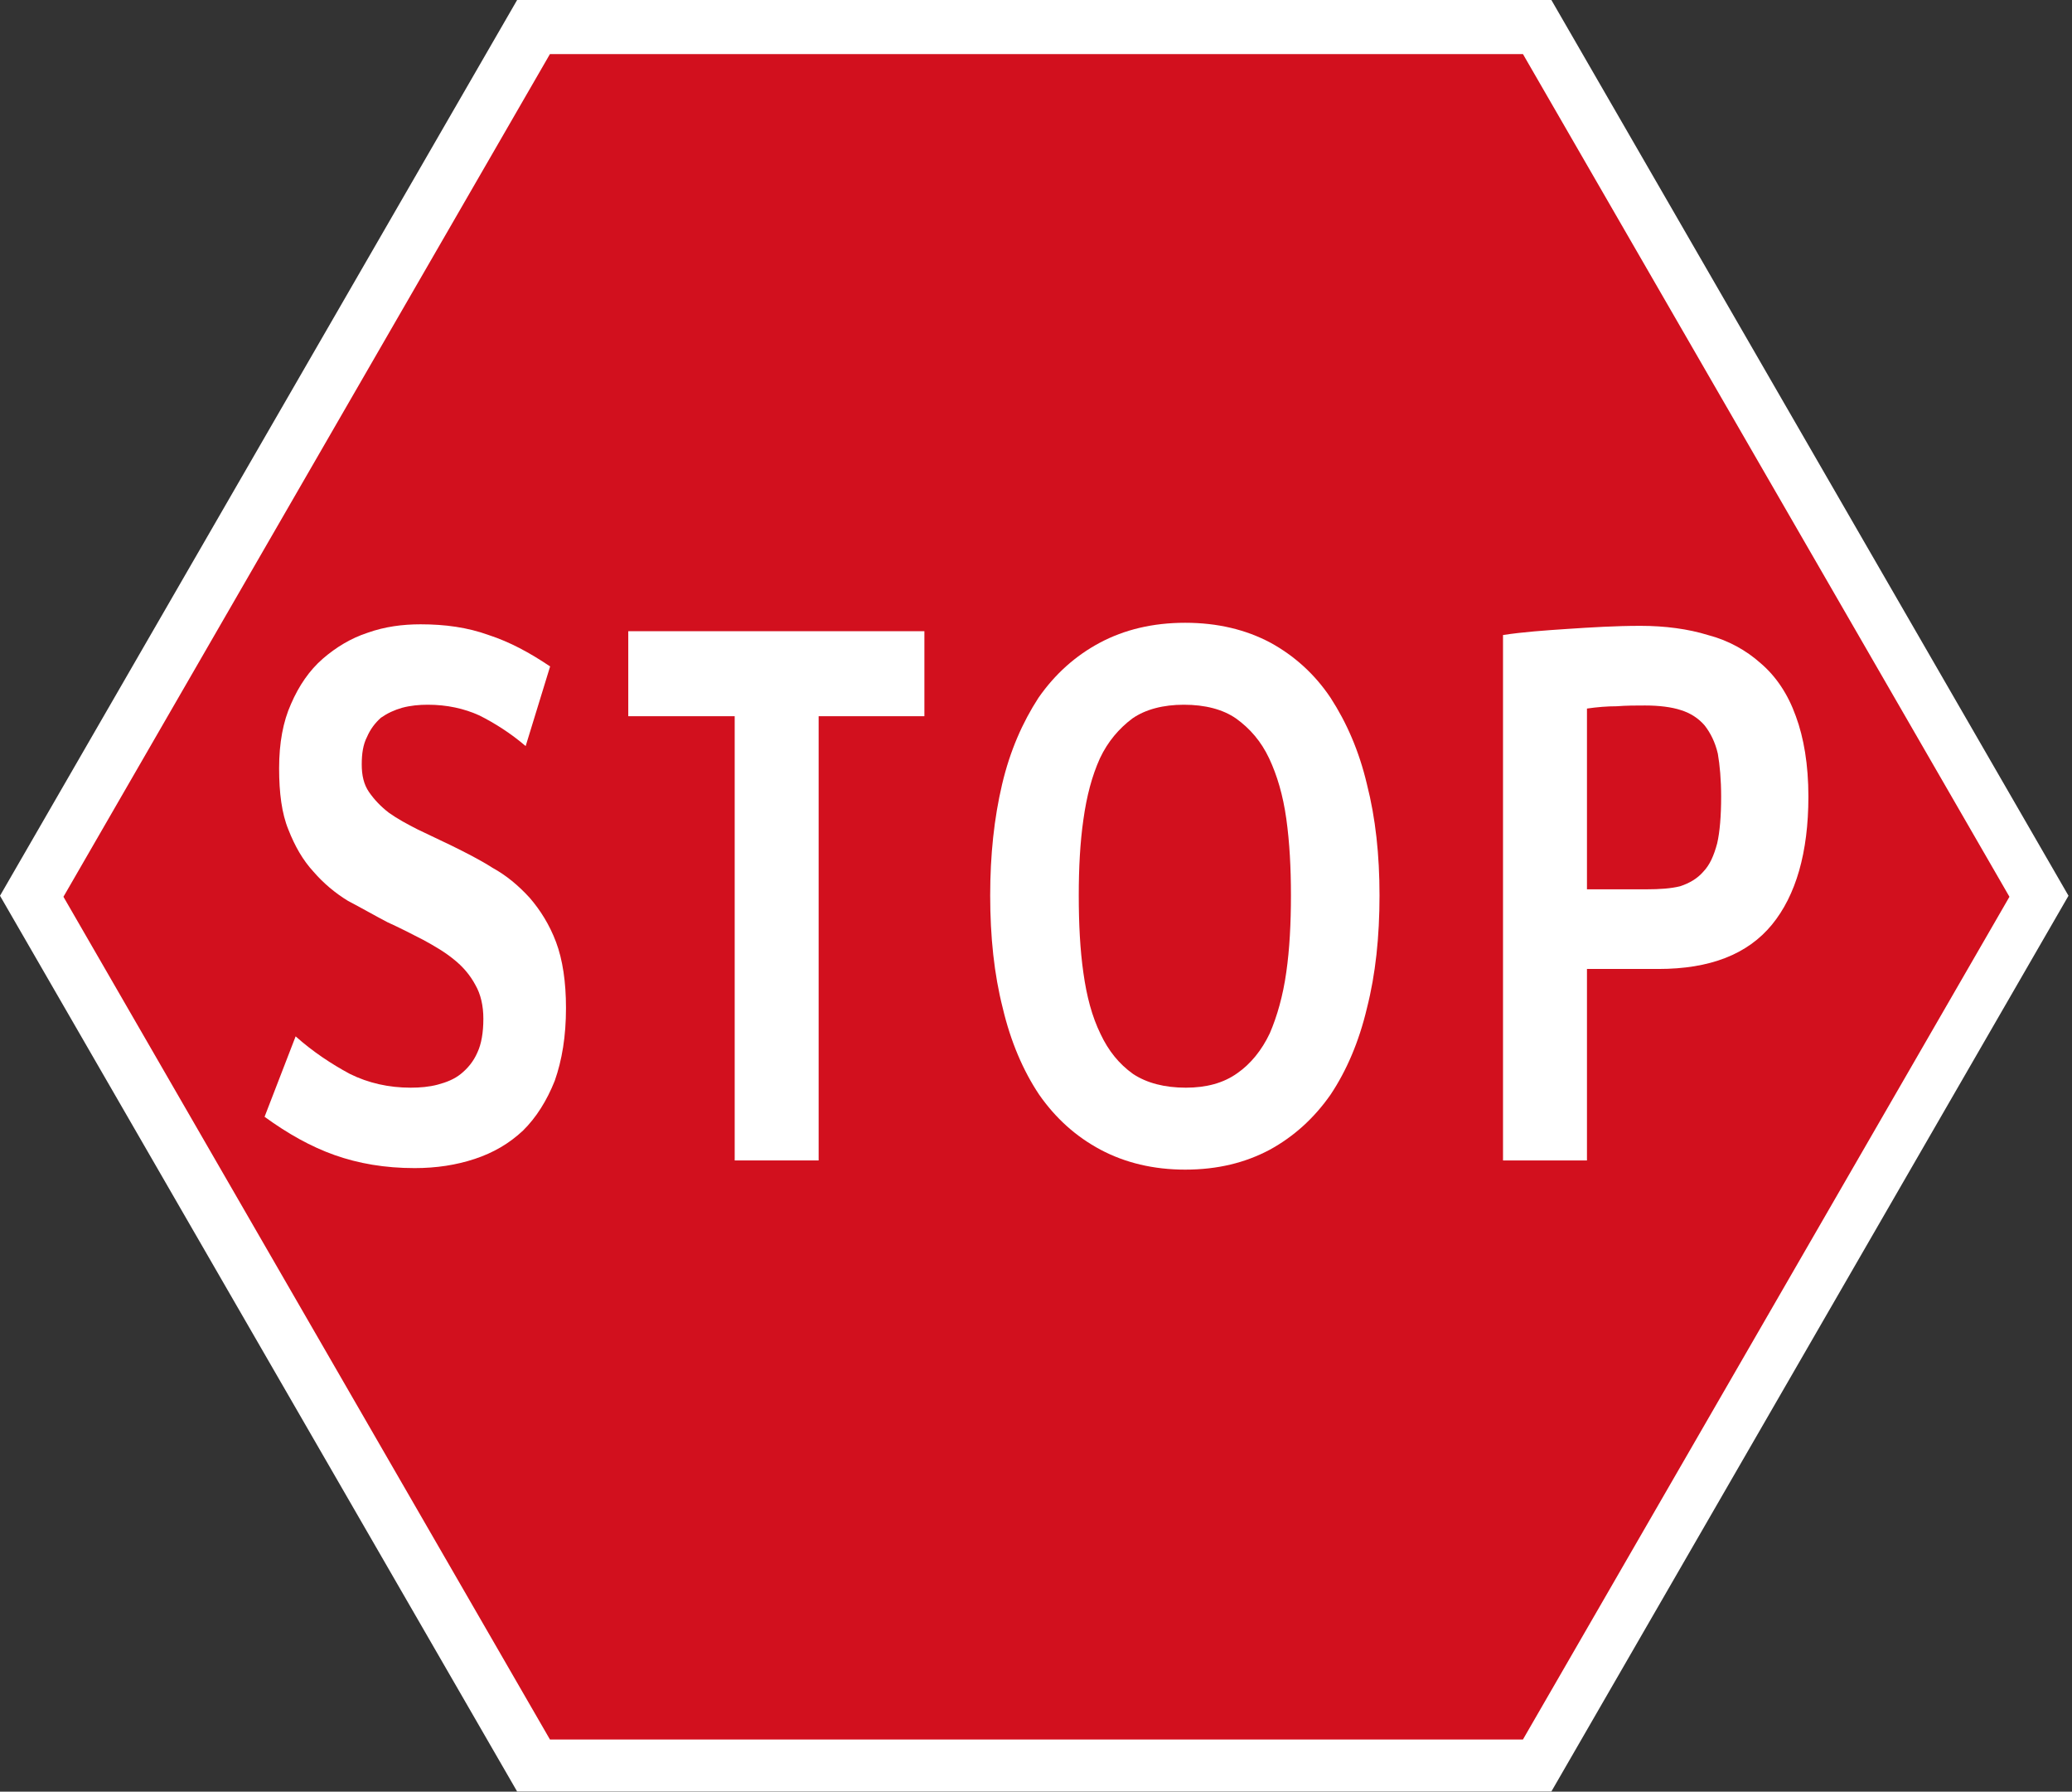 <?xml version="1.0" encoding="UTF-8" standalone="no"?>
<!DOCTYPE svg PUBLIC "-//W3C//DTD SVG 1.1//EN" "http://www.w3.org/Graphics/SVG/1.1/DTD/svg11.dtd">
<!-- GeoHints -->
<svg width="100%" height="100%" viewBox="0 0 591 511" version="1.1" xmlns="http://www.w3.org/2000/svg" xmlns:xlink="http://www.w3.org/1999/xlink" xml:space="preserve" xmlns:serif="http://www.serif.com/" style="fill-rule:evenodd;clip-rule:evenodd;stroke-linejoin:round;stroke-miterlimit:2;">
    <rect x="0" y="0" width="591" height="511" fill="#333333" stroke="none"/>
    <g transform="matrix(1,0,0,1,-16.137,-410.136)">
        <path d="M458.637,921.092L163.637,921.092L16.137,665.614L163.637,410.136L458.637,410.136L606.137,665.614L458.637,921.092Z" style="fill:white;"/>
        <g transform="matrix(1.134,0,0,1.134,-41.066,-88.9)">
            <path d="M433.505,877.562L188.769,877.562L66.401,665.614L188.769,453.666L433.505,453.666L555.873,665.614L433.505,877.562Z" style="fill:rgb(210,16,30);"/>
        </g>
        <g transform="matrix(0.87,0,0,1.008,0.931,405.325)">
            <g transform="matrix(216.711,0,0,216.711,92.299,333.116)">
                <path d="M0.511,-0.199C0.511,-0.162 0.505,-0.131 0.494,-0.104C0.482,-0.078 0.466,-0.056 0.446,-0.039C0.425,-0.022 0.401,-0.01 0.373,-0.002C0.345,0.006 0.315,0.01 0.282,0.01C0.237,0.01 0.197,0.004 0.161,-0.007C0.125,-0.018 0.09,-0.035 0.055,-0.057L0.102,-0.162C0.128,-0.142 0.156,-0.126 0.184,-0.113C0.212,-0.101 0.243,-0.095 0.276,-0.095C0.29,-0.095 0.304,-0.096 0.317,-0.099C0.33,-0.102 0.342,-0.106 0.352,-0.113C0.362,-0.12 0.371,-0.129 0.377,-0.141C0.383,-0.152 0.386,-0.167 0.386,-0.185C0.386,-0.202 0.382,-0.217 0.374,-0.229C0.366,-0.242 0.355,-0.253 0.342,-0.262C0.328,-0.272 0.312,-0.28 0.295,-0.288C0.277,-0.296 0.259,-0.304 0.241,-0.311C0.221,-0.32 0.201,-0.33 0.181,-0.339C0.162,-0.349 0.144,-0.362 0.129,-0.377C0.113,-0.392 0.101,-0.41 0.091,-0.432C0.081,-0.453 0.077,-0.48 0.077,-0.512C0.077,-0.545 0.083,-0.573 0.095,-0.596C0.107,-0.62 0.123,-0.64 0.143,-0.655C0.163,-0.67 0.186,-0.682 0.211,-0.689C0.237,-0.697 0.264,-0.7 0.291,-0.7C0.328,-0.7 0.362,-0.696 0.394,-0.686C0.426,-0.677 0.456,-0.663 0.487,-0.645L0.45,-0.541C0.427,-0.558 0.403,-0.571 0.38,-0.581C0.357,-0.59 0.331,-0.595 0.302,-0.595C0.289,-0.595 0.276,-0.594 0.263,-0.591C0.251,-0.588 0.241,-0.584 0.231,-0.578C0.222,-0.571 0.215,-0.563 0.21,-0.553C0.204,-0.543 0.202,-0.531 0.202,-0.517C0.202,-0.503 0.205,-0.491 0.213,-0.481C0.221,-0.471 0.231,-0.462 0.243,-0.454C0.256,-0.446 0.271,-0.439 0.287,-0.432C0.304,-0.425 0.321,-0.418 0.338,-0.411C0.359,-0.402 0.38,-0.393 0.4,-0.382C0.421,-0.372 0.439,-0.359 0.456,-0.343C0.472,-0.327 0.486,-0.308 0.496,-0.285C0.506,-0.262 0.511,-0.233 0.511,-0.199Z" style="fill:white;fill-rule:nonzero;"/>
            </g>
            <g transform="matrix(216.711,0,0,216.711,214.573,333.116)">
                <path d="M0.329,-0.58L0.329,-0L0.202,-0L0.202,-0.58L0.041,-0.58L0.041,-0.691L0.489,-0.691L0.489,-0.58L0.329,-0.58Z" style="fill:white;fill-rule:nonzero;"/>
            </g>
            <g transform="matrix(216.711,0,0,216.711,324.126,333.116)">
                <path d="M0.538,-0.346C0.538,-0.382 0.536,-0.415 0.531,-0.446C0.526,-0.477 0.517,-0.503 0.505,-0.525C0.493,-0.547 0.476,-0.564 0.455,-0.577C0.435,-0.589 0.408,-0.595 0.376,-0.595C0.345,-0.595 0.318,-0.589 0.298,-0.577C0.278,-0.564 0.261,-0.547 0.249,-0.525C0.237,-0.502 0.229,-0.476 0.224,-0.445C0.219,-0.415 0.217,-0.382 0.217,-0.346C0.217,-0.309 0.219,-0.275 0.224,-0.245C0.229,-0.214 0.237,-0.188 0.25,-0.165C0.262,-0.143 0.278,-0.126 0.299,-0.113C0.32,-0.101 0.347,-0.095 0.379,-0.095C0.41,-0.095 0.436,-0.101 0.457,-0.114C0.477,-0.126 0.494,-0.144 0.506,-0.166C0.517,-0.188 0.526,-0.215 0.531,-0.246C0.536,-0.276 0.538,-0.31 0.538,-0.346ZM0.672,-0.346C0.672,-0.292 0.666,-0.243 0.653,-0.199C0.641,-0.155 0.622,-0.117 0.598,-0.086C0.573,-0.055 0.542,-0.031 0.506,-0.014C0.469,0.003 0.427,0.012 0.378,0.012C0.33,0.012 0.287,0.003 0.25,-0.014C0.213,-0.031 0.182,-0.055 0.157,-0.086C0.133,-0.117 0.114,-0.155 0.102,-0.199C0.089,-0.243 0.083,-0.292 0.083,-0.346C0.083,-0.399 0.089,-0.447 0.101,-0.491C0.113,-0.535 0.132,-0.572 0.156,-0.604C0.181,-0.635 0.212,-0.659 0.249,-0.676C0.286,-0.693 0.329,-0.702 0.378,-0.702C0.427,-0.702 0.47,-0.693 0.507,-0.676C0.543,-0.659 0.574,-0.635 0.598,-0.604C0.622,-0.572 0.641,-0.535 0.653,-0.491C0.666,-0.447 0.672,-0.399 0.672,-0.346Z" style="fill:white;fill-rule:nonzero;"/>
            </g>
            <g transform="matrix(216.711,0,0,216.711,487.707,333.116)">
                <path d="M0.434,-0.475C0.434,-0.497 0.432,-0.516 0.429,-0.531C0.425,-0.546 0.418,-0.558 0.409,-0.568C0.4,-0.577 0.388,-0.584 0.373,-0.588C0.359,-0.592 0.34,-0.594 0.319,-0.594C0.305,-0.594 0.291,-0.594 0.276,-0.593C0.262,-0.593 0.247,-0.592 0.231,-0.59L0.231,-0.354L0.321,-0.354C0.341,-0.354 0.358,-0.355 0.372,-0.358C0.386,-0.362 0.398,-0.368 0.407,-0.377C0.417,-0.386 0.423,-0.398 0.428,-0.414C0.432,-0.429 0.434,-0.45 0.434,-0.475ZM0.566,-0.475C0.566,-0.402 0.547,-0.346 0.511,-0.308C0.474,-0.269 0.417,-0.25 0.339,-0.25L0.231,-0.25L0.231,-0L0.104,-0L0.104,-0.686C0.134,-0.69 0.167,-0.692 0.202,-0.694C0.237,-0.696 0.274,-0.698 0.312,-0.698C0.349,-0.698 0.384,-0.694 0.414,-0.686C0.445,-0.679 0.472,-0.666 0.494,-0.649C0.517,-0.632 0.535,-0.609 0.547,-0.58C0.559,-0.552 0.566,-0.517 0.566,-0.475Z" style="fill:white;fill-rule:nonzero;"/>
            </g>
        </g>
    </g>
</svg>
